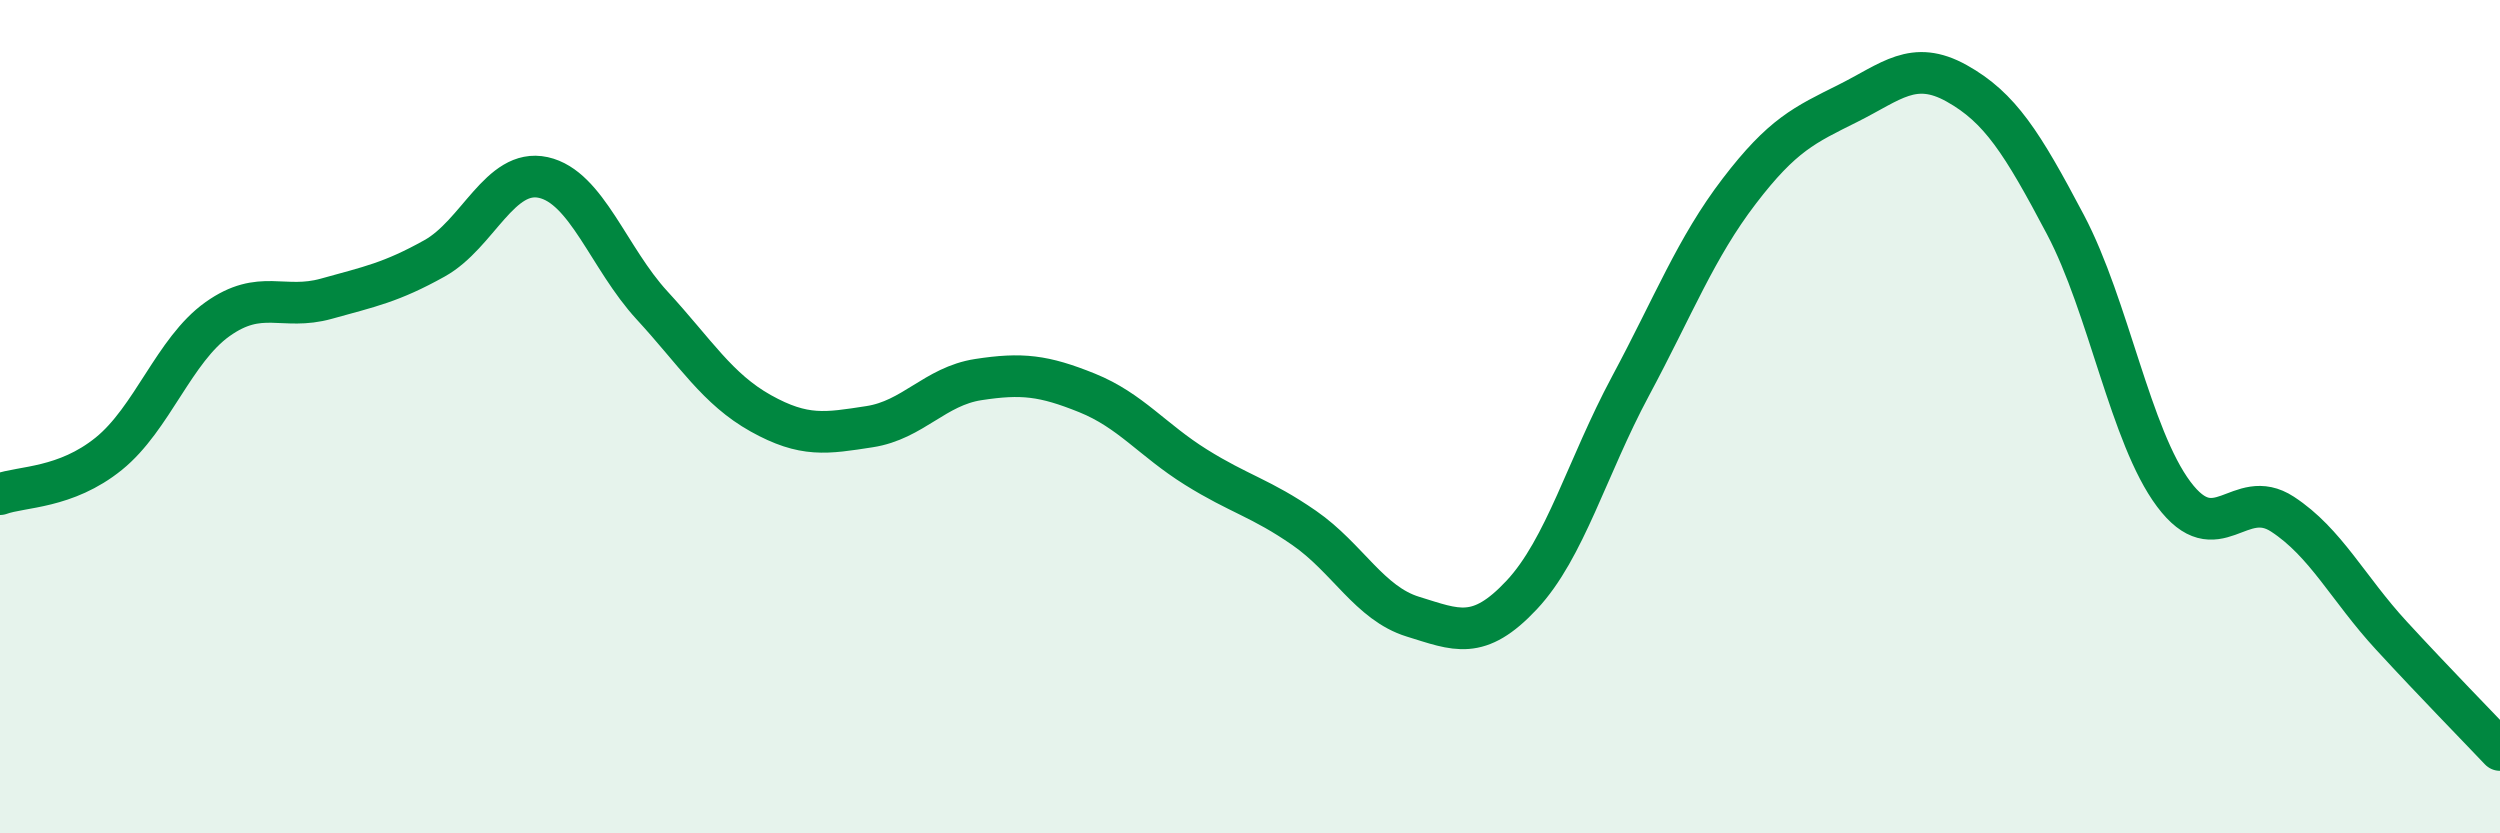 
    <svg width="60" height="20" viewBox="0 0 60 20" xmlns="http://www.w3.org/2000/svg">
      <path
        d="M 0,11.86 C 0.52,11.67 1.57,11.73 2.61,10.89 C 3.65,10.05 4.18,8.4 5.22,7.66 C 6.26,6.92 6.79,7.46 7.83,7.17 C 8.87,6.88 9.39,6.78 10.43,6.2 C 11.47,5.62 12,4.03 13.04,4.26 C 14.08,4.49 14.61,6.2 15.65,7.33 C 16.69,8.46 17.22,9.34 18.26,9.92 C 19.3,10.5 19.83,10.4 20.87,10.24 C 21.91,10.08 22.44,9.27 23.48,9.11 C 24.52,8.95 25.05,9.01 26.09,9.43 C 27.13,9.85 27.66,10.56 28.7,11.21 C 29.74,11.86 30.26,11.95 31.3,12.67 C 32.34,13.39 32.87,14.48 33.91,14.8 C 34.95,15.12 35.48,15.39 36.52,14.28 C 37.56,13.17 38.09,11.21 39.13,9.27 C 40.17,7.33 40.7,5.95 41.74,4.59 C 42.78,3.23 43.31,3 44.35,2.48 C 45.39,1.96 45.92,1.42 46.96,2 C 48,2.58 48.53,3.42 49.57,5.39 C 50.61,7.36 51.13,10.47 52.17,11.86 C 53.21,13.25 53.74,11.66 54.78,12.34 C 55.82,13.02 56.35,14.12 57.39,15.25 C 58.43,16.38 59.48,17.45 60,18L60 20L0 20Z"
        fill="#008740"
        opacity="0.1"
        stroke-linecap="round"
        stroke-linejoin="round"
      />
      <path
        d="M 0,11.86 C 0.52,11.67 1.57,11.73 2.61,10.89 C 3.65,10.05 4.18,8.4 5.22,7.66 C 6.26,6.92 6.79,7.46 7.83,7.17 C 8.87,6.88 9.39,6.78 10.43,6.2 C 11.47,5.62 12,4.03 13.04,4.26 C 14.08,4.49 14.61,6.2 15.65,7.33 C 16.69,8.46 17.22,9.34 18.26,9.92 C 19.3,10.5 19.83,10.4 20.87,10.24 C 21.91,10.08 22.44,9.27 23.48,9.11 C 24.52,8.95 25.05,9.01 26.09,9.43 C 27.13,9.85 27.66,10.56 28.7,11.21 C 29.74,11.86 30.26,11.95 31.3,12.67 C 32.34,13.39 32.87,14.48 33.91,14.8 C 34.95,15.12 35.48,15.39 36.52,14.28 C 37.56,13.17 38.09,11.21 39.13,9.27 C 40.17,7.33 40.7,5.95 41.74,4.59 C 42.78,3.23 43.31,3 44.35,2.48 C 45.39,1.96 45.92,1.42 46.96,2 C 48,2.58 48.53,3.42 49.57,5.39 C 50.61,7.36 51.13,10.47 52.17,11.86 C 53.21,13.25 53.74,11.66 54.78,12.34 C 55.82,13.02 56.35,14.12 57.39,15.25 C 58.43,16.38 59.48,17.45 60,18"
        stroke="#008740"
        stroke-width="1"
        fill="none"
        stroke-linecap="round"
        stroke-linejoin="round"
      />
    </svg>
  